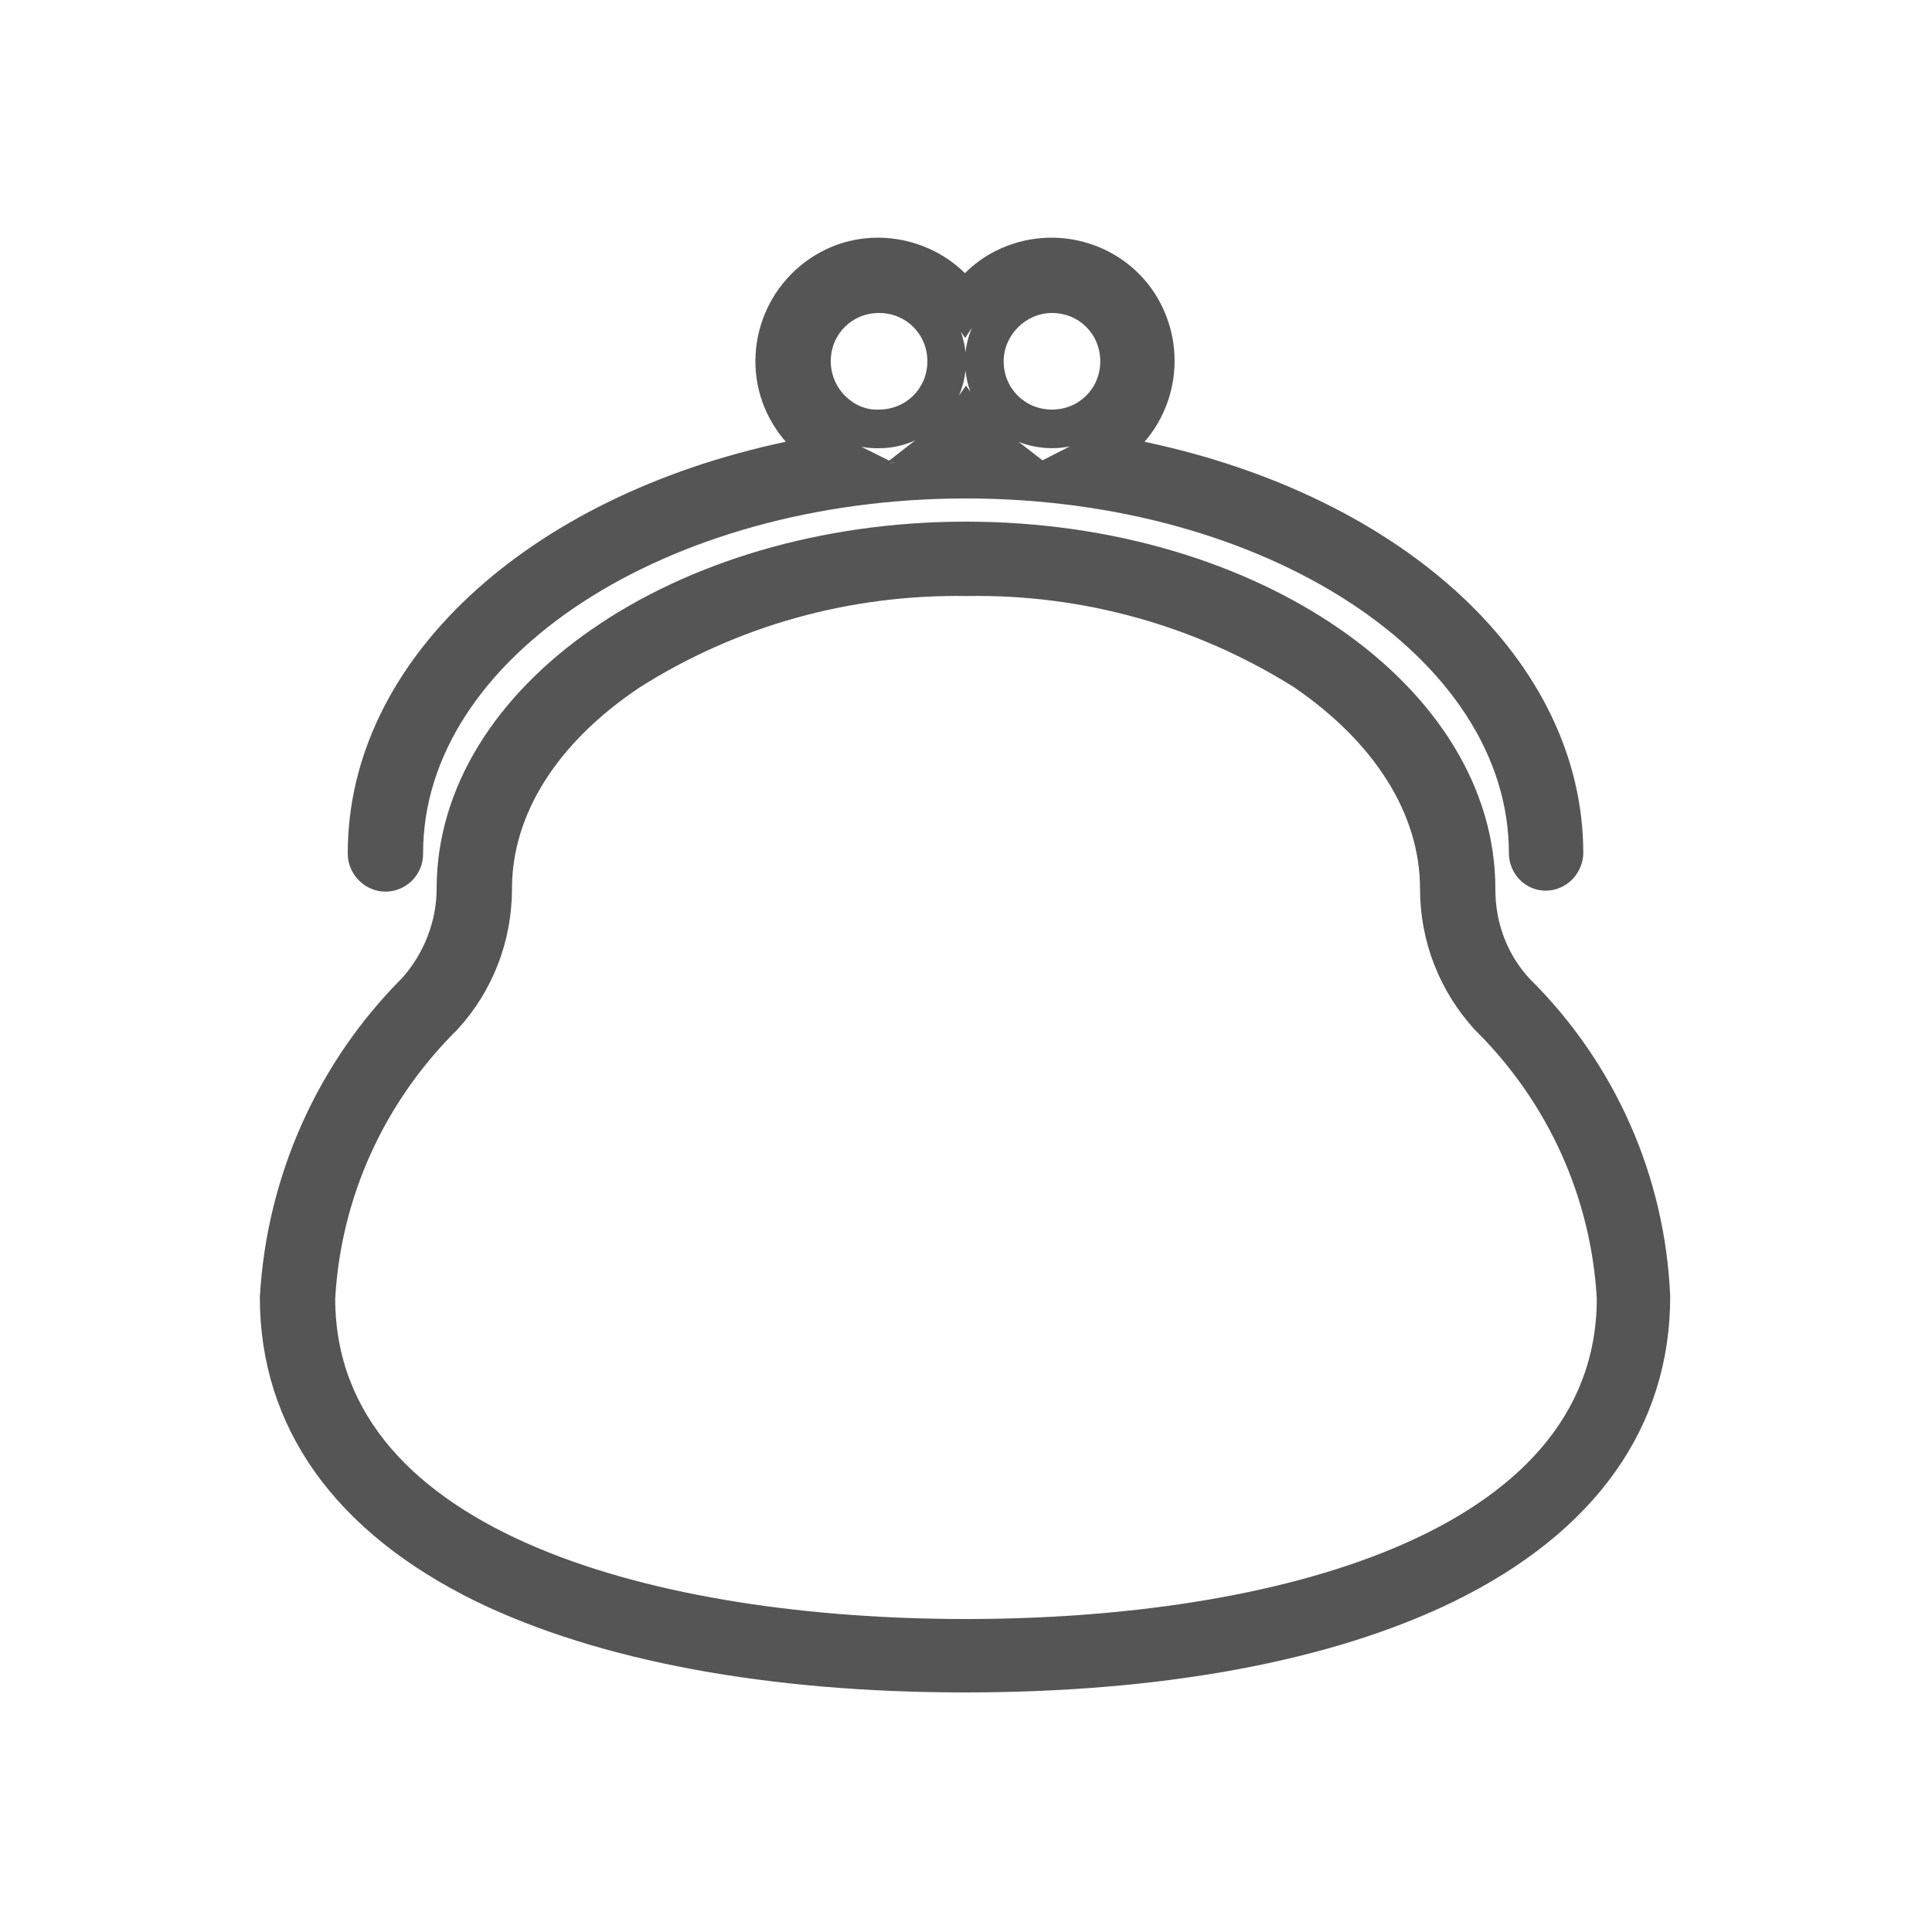 <?xml version="1.0" encoding="utf-8"?>
<!-- Generator: Adobe Illustrator 28.0.0, SVG Export Plug-In . SVG Version: 6.00 Build 0)  -->
<svg version="1.1" id="レイヤー_1" xmlns="http://www.w3.org/2000/svg" xmlns:xlink="http://www.w3.org/1999/xlink" x="0px"
	 y="0px" viewBox="0 0 200 200" enable-background="new 0 0 200 200" xml:space="preserve">
<g>
	<g>
		<defs>
			<rect id="SVGID_1_" x="19.9" y="17.7" width="166.1" height="170.6"/>
		</defs>
		<clipPath id="SVGID_00000034806600662705791710000015077643918919026070_">
			<use xlink:href="#SVGID_1_"  overflow="visible"/>
		</clipPath>
		
			<g id="グループ_28165" transform="translate(3 3)" clip-path="url(#SVGID_00000034806600662705791710000015077643918919026070_)">
			<path fill="#555555" d="M96.9,172.2c-20.375,0-37.862-3.25-50.571-9.399C31.653,155.621,23.9,144.729,23.9,131.3l0.003-0.117
				c0.733-12.461,5.968-24.163,14.742-32.957C40.905,95.687,42.2,92.327,42.2,89c0-20.953,24.583-38,54.8-38s54.8,17.047,54.8,38
				v0.1c0,3.474,1.256,6.743,3.537,9.208c8.868,8.777,14.039,20.463,14.562,32.907c0.002,13.514-7.751,24.405-22.42,31.581
				C134.866,168.949,117.378,172.2,96.9,172.2z M31.7,131.455C31.75,155.892,65.455,164.6,97,164.6s65.25-8.708,65.3-33.145
				c-0.586-10.502-5.062-20.384-12.605-27.832C145.998,99.594,144,94.426,144,89c0-7.686-4.628-15.091-13.031-20.85
				c-10.122-6.361-21.852-9.649-33.836-9.45c-12.169-0.197-23.872,3.086-33.96,9.489C54.693,73.873,50,81.274,50,89
				c0,5.426-1.998,10.594-5.626,14.552C36.761,111.071,32.286,120.953,31.7,131.455z"/>
			<path fill="#555555" d="M36.9,89.3c-2.114,0-3.9-1.786-3.9-3.9v-0.1c0-19.794,18.431-36.878,45.345-42.569
				c-0.363-0.418-0.701-0.86-1.009-1.322c-3.901-5.792-2.312-13.722,3.547-17.668c2.812-1.894,6.211-2.559,9.566-1.876
				c2.468,0.503,4.688,1.688,6.443,3.411c0.934-0.93,1.995-1.705,3.114-2.265c6.293-3.205,14.003-0.748,17.177,5.481
				c2.448,4.808,1.602,10.434-1.701,14.241C142.441,48.421,160.9,65.502,160.9,85.3l-0.01,0.3c-0.207,2.052-1.879,3.6-3.891,3.6
				c-2.096,0-3.8-1.75-3.8-3.9c0-20.236-25.211-36.7-56.2-36.7c-30.989,0-56.2,16.463-56.2,36.7v0.1
				C40.8,87.55,39.05,89.3,36.9,89.3z M156.9,85.234c-0.001,0-0.001,0.001-0.002,0.001l0.002,0V85.234z M89.387,44.9l-0.329,0.053
				c0.205-0.018,0.409-0.036,0.615-0.053H89.387z M104.327,44.9c0.045,0.004,0.088,0.007,0.133,0.011l-0.039-0.006l0.01-0.005
				H104.327z M86.164,43.245l2.882,1.44l2.709-2.107C90.611,43.106,89.339,43.4,88,43.4C87.381,43.414,86.766,43.364,86.164,43.245z
				 M102.453,42.74l2.462,1.913l2.835-1.444C105.998,43.576,104.057,43.386,102.453,42.74z M88,29.4c-2.804,0-5,2.196-5,5
				c0,1.357,0.56,2.682,1.537,3.633c0.94,0.916,2.163,1.425,3.411,1.368c2.856,0,5.053-2.197,5.053-5S90.804,29.4,88,29.4z
				 M105.9,29.4c-2.71,0-5,2.29-5,5c0,2.804,2.196,5,5,5s5-2.196,5-5S108.704,29.4,105.9,29.4z M96.949,35.362
				c-0.098,0.915-0.333,1.79-0.685,2.602L97,36.913l0.448,0.64C97.197,36.861,97.027,36.127,96.949,35.362z M96.459,31.327
				c0.247,0.677,0.415,1.393,0.492,2.135c0.097-0.895,0.333-1.754,0.683-2.558l-0.726,1.089L96.459,31.327z"/>
		</g>
	</g>
</g>
</svg>

